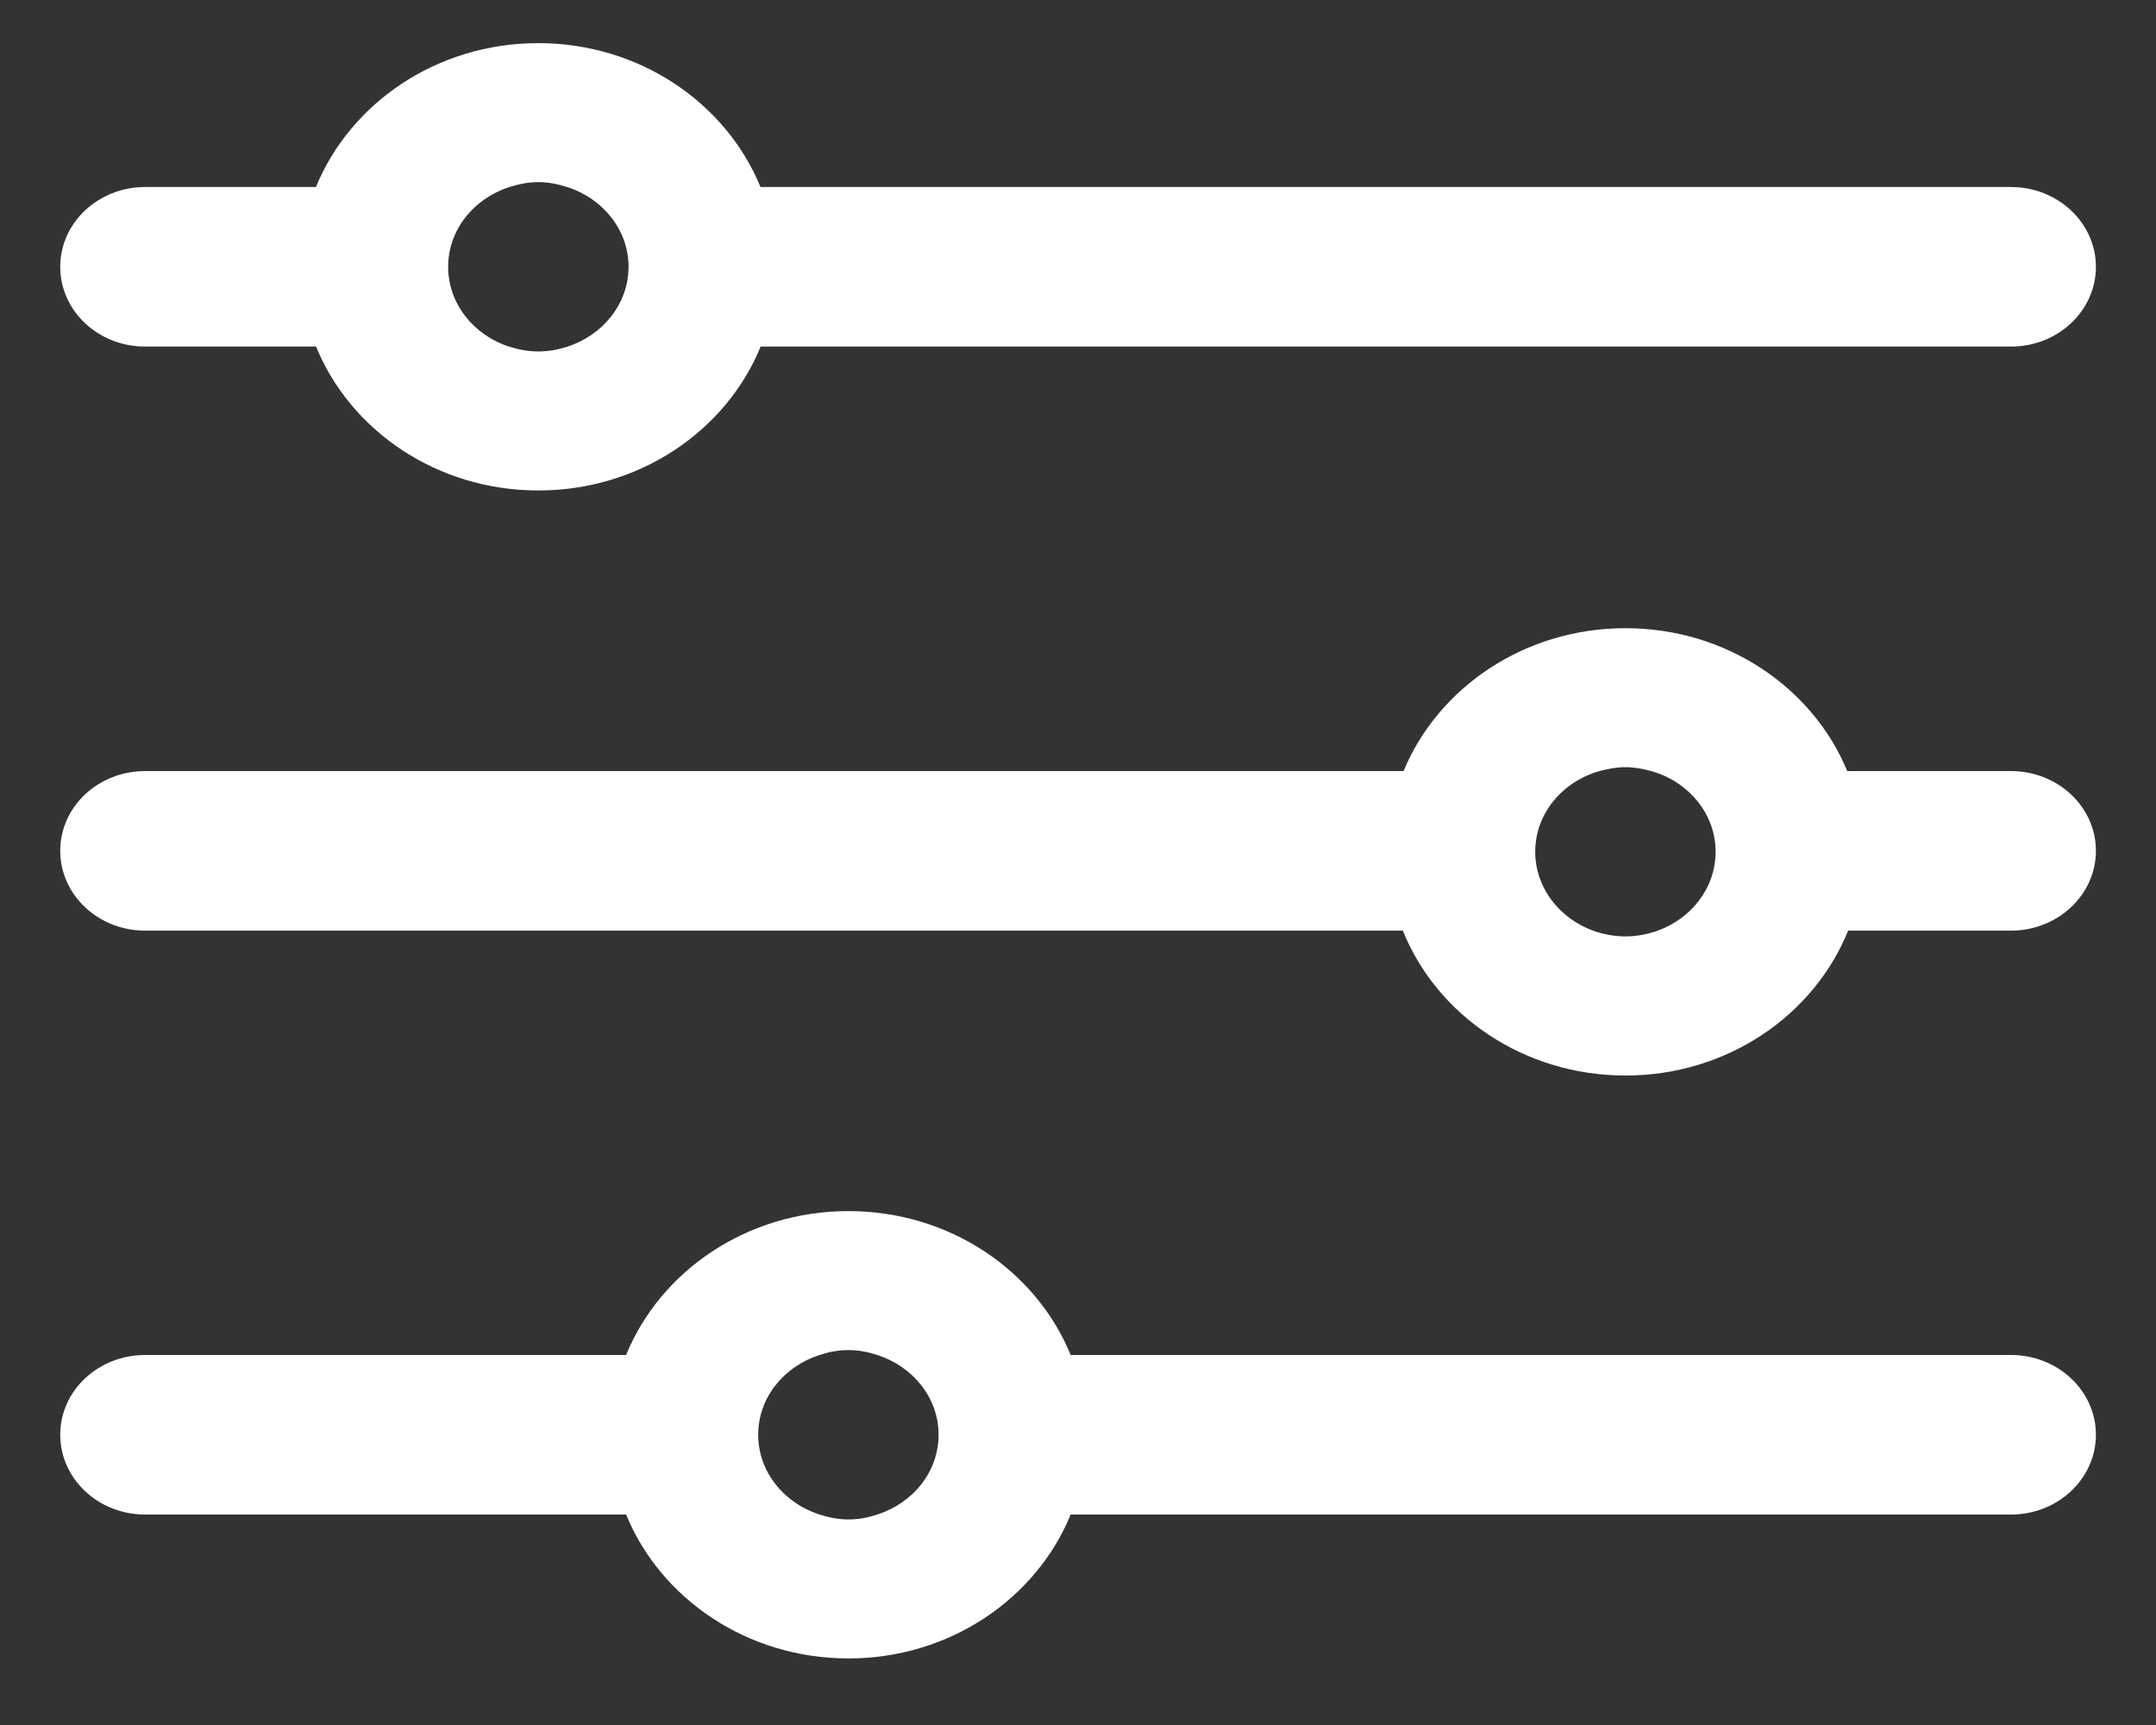 <svg width="15" height="12" viewBox="0 0 15 12" fill="none" xmlns="http://www.w3.org/2000/svg">
    <rect x="0" y="0" width="15" height="12" fill="#333333" stroke="none"/>
    <path d="M13.991 1.301H5.291C5.052 0.717 4.45 0.3 3.745 0.3C3.039 0.3 2.437 0.717 2.198 1.301H1.01C0.683 1.301 0.419 1.55 0.419 1.856C0.419 2.163 0.683 2.411 1.01 2.411H2.199C2.438 2.996 3.04 3.412 3.745 3.412C4.451 3.412 5.053 2.996 5.292 2.411H13.991C14.317 2.411 14.582 2.163 14.582 1.856C14.582 1.55 14.317 1.301 13.991 1.301ZM3.946 2.412C3.883 2.432 3.816 2.445 3.745 2.445C3.675 2.445 3.608 2.432 3.544 2.412C3.297 2.333 3.118 2.114 3.118 1.856C3.118 1.598 3.297 1.38 3.545 1.301C3.608 1.281 3.675 1.267 3.745 1.267C3.816 1.267 3.883 1.281 3.946 1.301C4.193 1.38 4.373 1.598 4.373 1.856C4.373 2.114 4.193 2.333 3.946 2.412Z" fill="#fff"/>
    <path d="M13.991 5.364H12.852C12.612 4.783 12.011 4.37 11.309 4.37C10.606 4.37 10.006 4.783 9.765 5.364H1.01C0.683 5.364 0.419 5.612 0.419 5.919C0.419 6.225 0.683 6.474 1.01 6.474H9.76C9.996 7.062 10.601 7.482 11.309 7.482C12.017 7.482 12.621 7.062 12.858 6.474H13.991C14.317 6.474 14.582 6.225 14.582 5.919C14.582 5.612 14.317 5.364 13.991 5.364ZM11.534 6.474C11.464 6.499 11.388 6.514 11.309 6.514C11.229 6.514 11.153 6.499 11.083 6.474C10.849 6.388 10.681 6.176 10.681 5.925C10.681 5.658 10.872 5.435 11.132 5.363C11.189 5.348 11.247 5.337 11.309 5.337C11.37 5.337 11.428 5.348 11.485 5.363C11.744 5.435 11.936 5.658 11.936 5.925C11.936 6.176 11.769 6.388 11.534 6.474Z" fill="#fff"/>
    <path d="M13.991 9.426H7.449C7.21 8.841 6.608 8.425 5.903 8.425C5.197 8.425 4.595 8.841 4.356 9.426H1.01C0.683 9.426 0.419 9.674 0.419 9.981C0.419 10.287 0.683 10.536 1.01 10.536H4.356C4.595 11.12 5.197 11.537 5.903 11.537C6.608 11.537 7.21 11.12 7.449 10.536H13.991C14.317 10.536 14.582 10.287 14.582 9.981C14.582 9.674 14.317 9.426 13.991 9.426ZM5.903 10.57C5.832 10.57 5.765 10.556 5.702 10.536C5.455 10.457 5.275 10.239 5.275 9.981C5.275 9.722 5.455 9.505 5.702 9.426C5.765 9.405 5.832 9.392 5.903 9.392C5.973 9.392 6.04 9.405 6.103 9.426C6.35 9.505 6.53 9.722 6.53 9.981C6.53 10.239 6.351 10.457 6.103 10.536C6.04 10.557 5.973 10.57 5.903 10.57Z" fill="#fff"/>
</svg>
